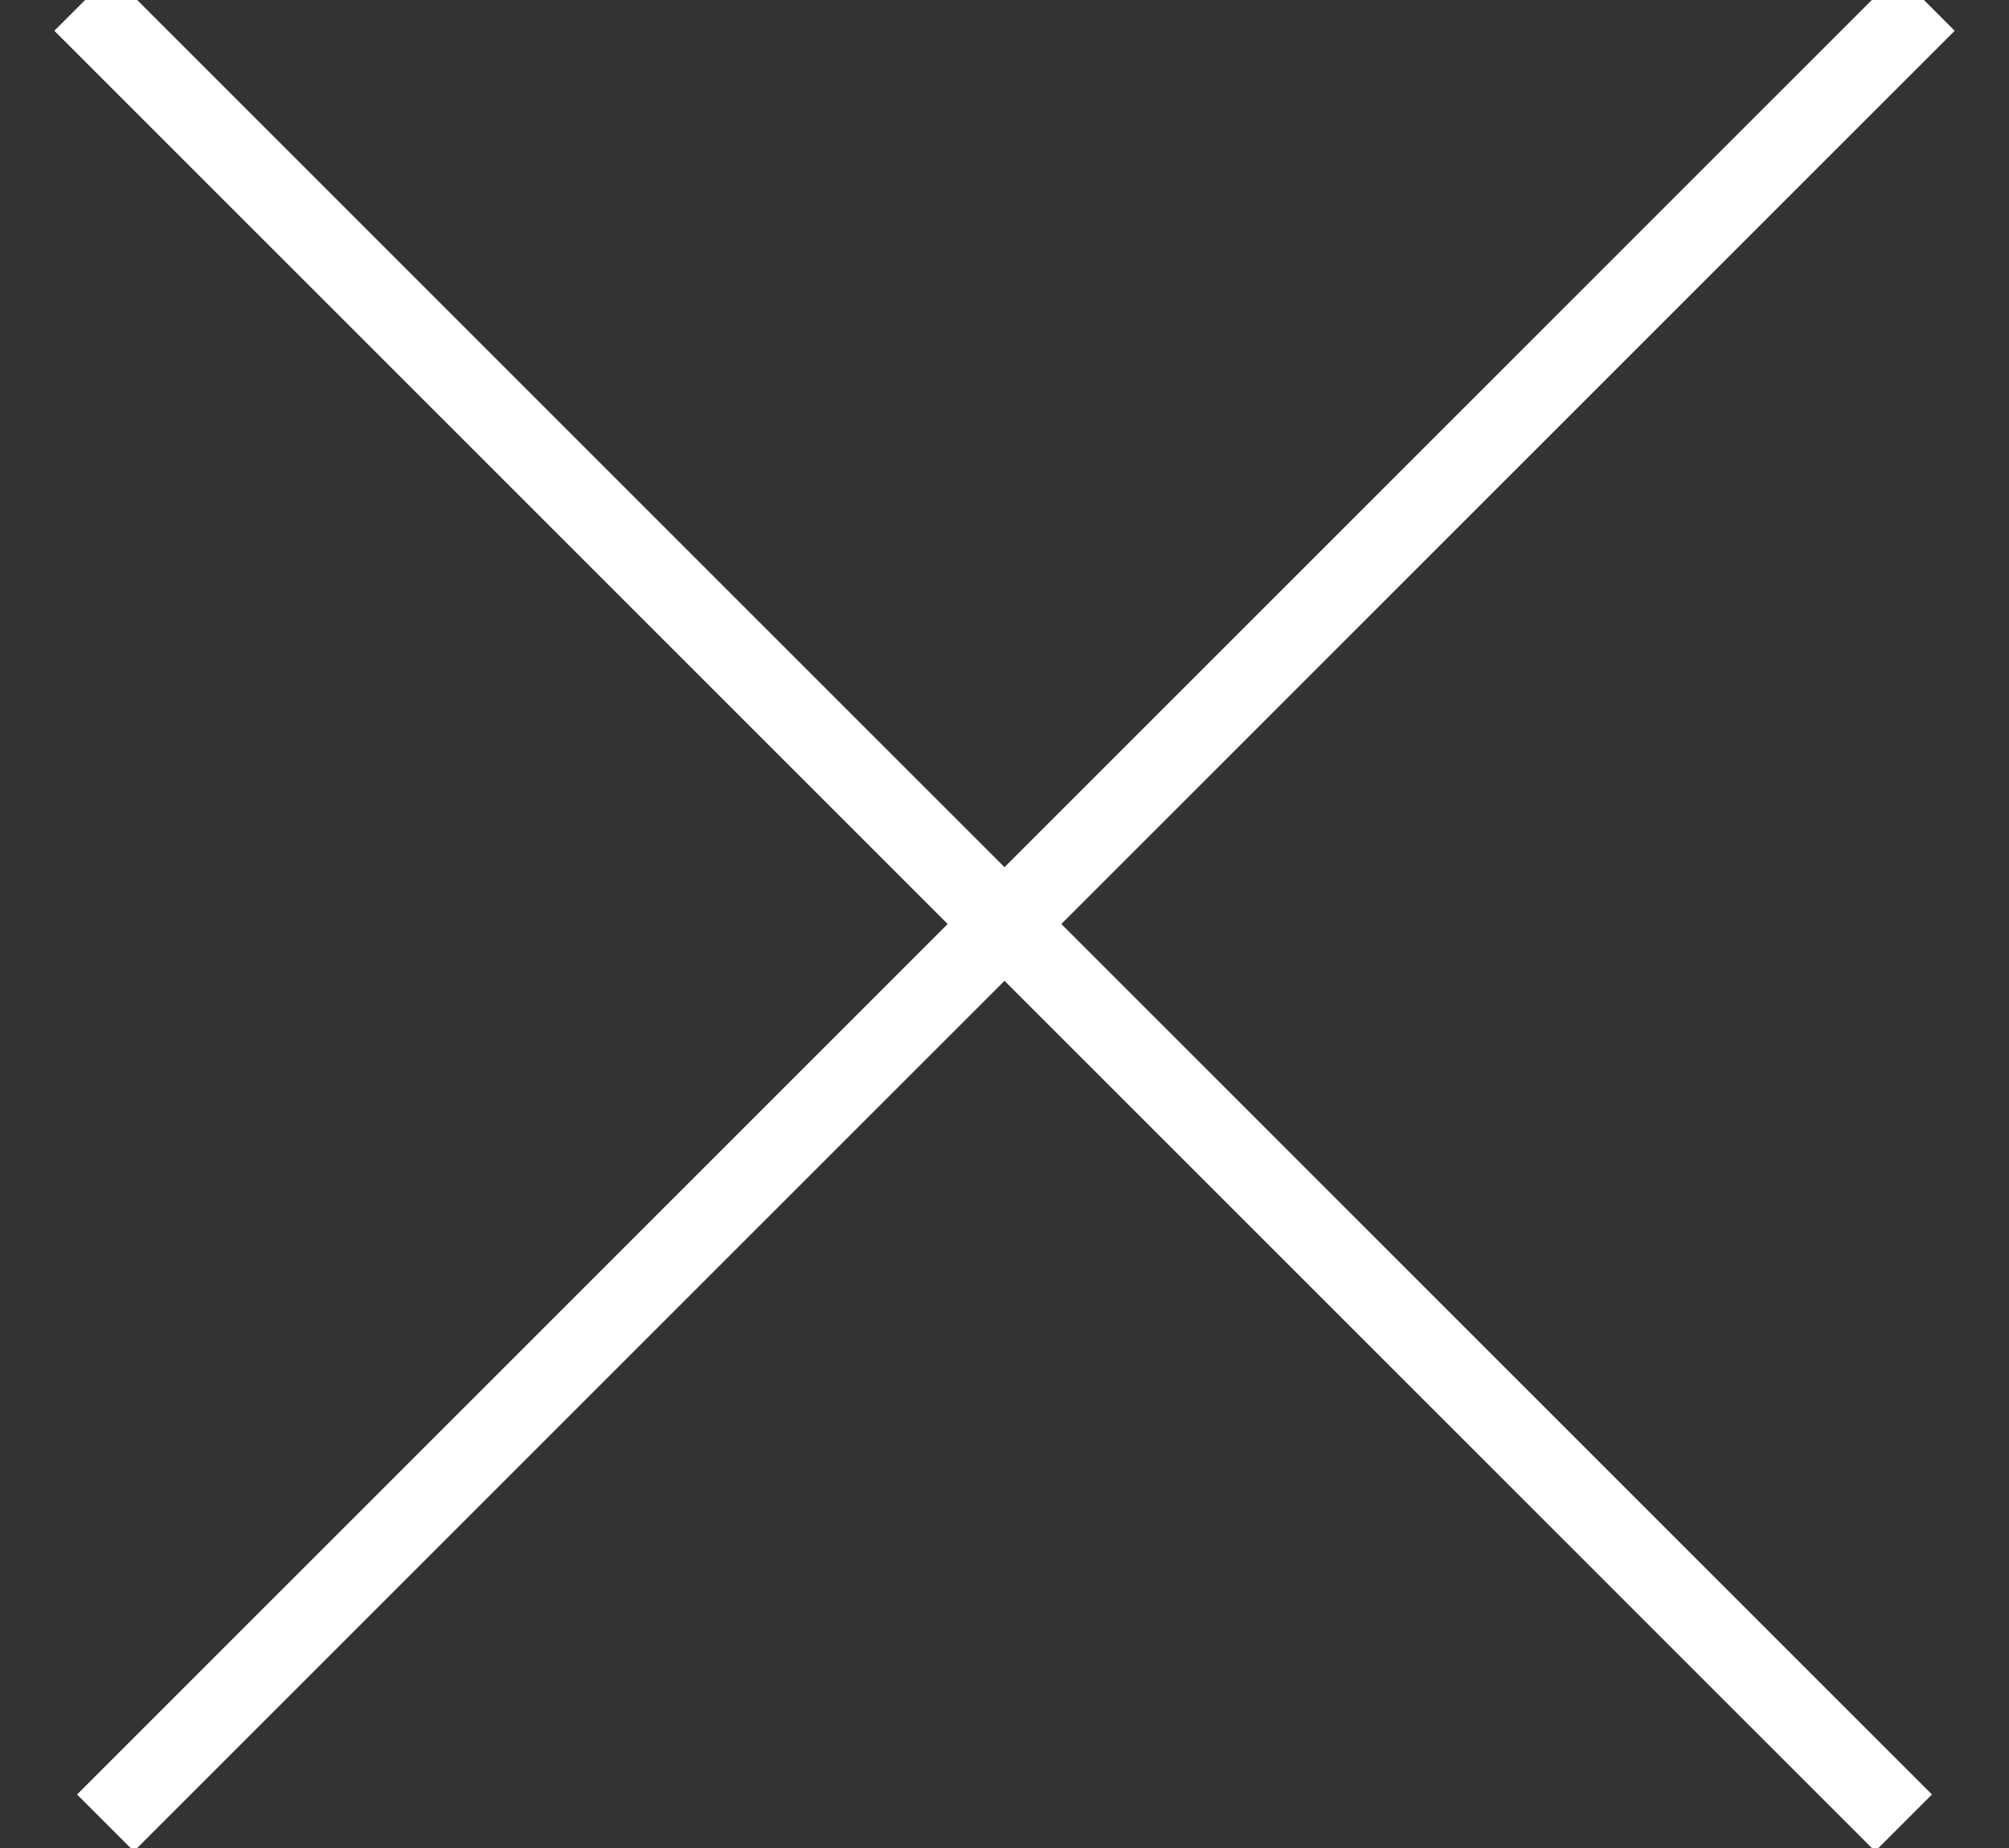 <?xml version="1.0" encoding="UTF-8"?>
<svg width="25px" height="23px" viewBox="0 0 25 23" version="1.1" xmlns="http://www.w3.org/2000/svg" xmlns:xlink="http://www.w3.org/1999/xlink">
    <rect x="0" y="0" width="25" height="23" fill="#333333" stroke="none"/>
    <!-- Generator: Sketch 55 (78076) - https://sketchapp.com -->
    <title>Group 4</title>
    <desc>Created with Sketch.</desc>
    <g id="Page-1" stroke="none" stroke-width="1" fill="none" fill-rule="evenodd" stroke-linecap="square">
        <g id="Mobile-Menu" transform="translate(-328, -29)" stroke="#FFFFFF">
            <g id="Group-4" transform="translate(329, 28.5)">
                <path d="M0.383,0.883 L22.334,22.834" id="Line"></path>
                <path d="M0.383,0.883 L22.334,22.834" id="Line-Copy" transform="translate(11.5, 12) scale(-1, 1) translate(-11.5, -12) "></path>
            </g>
        </g>
    </g>
</svg>